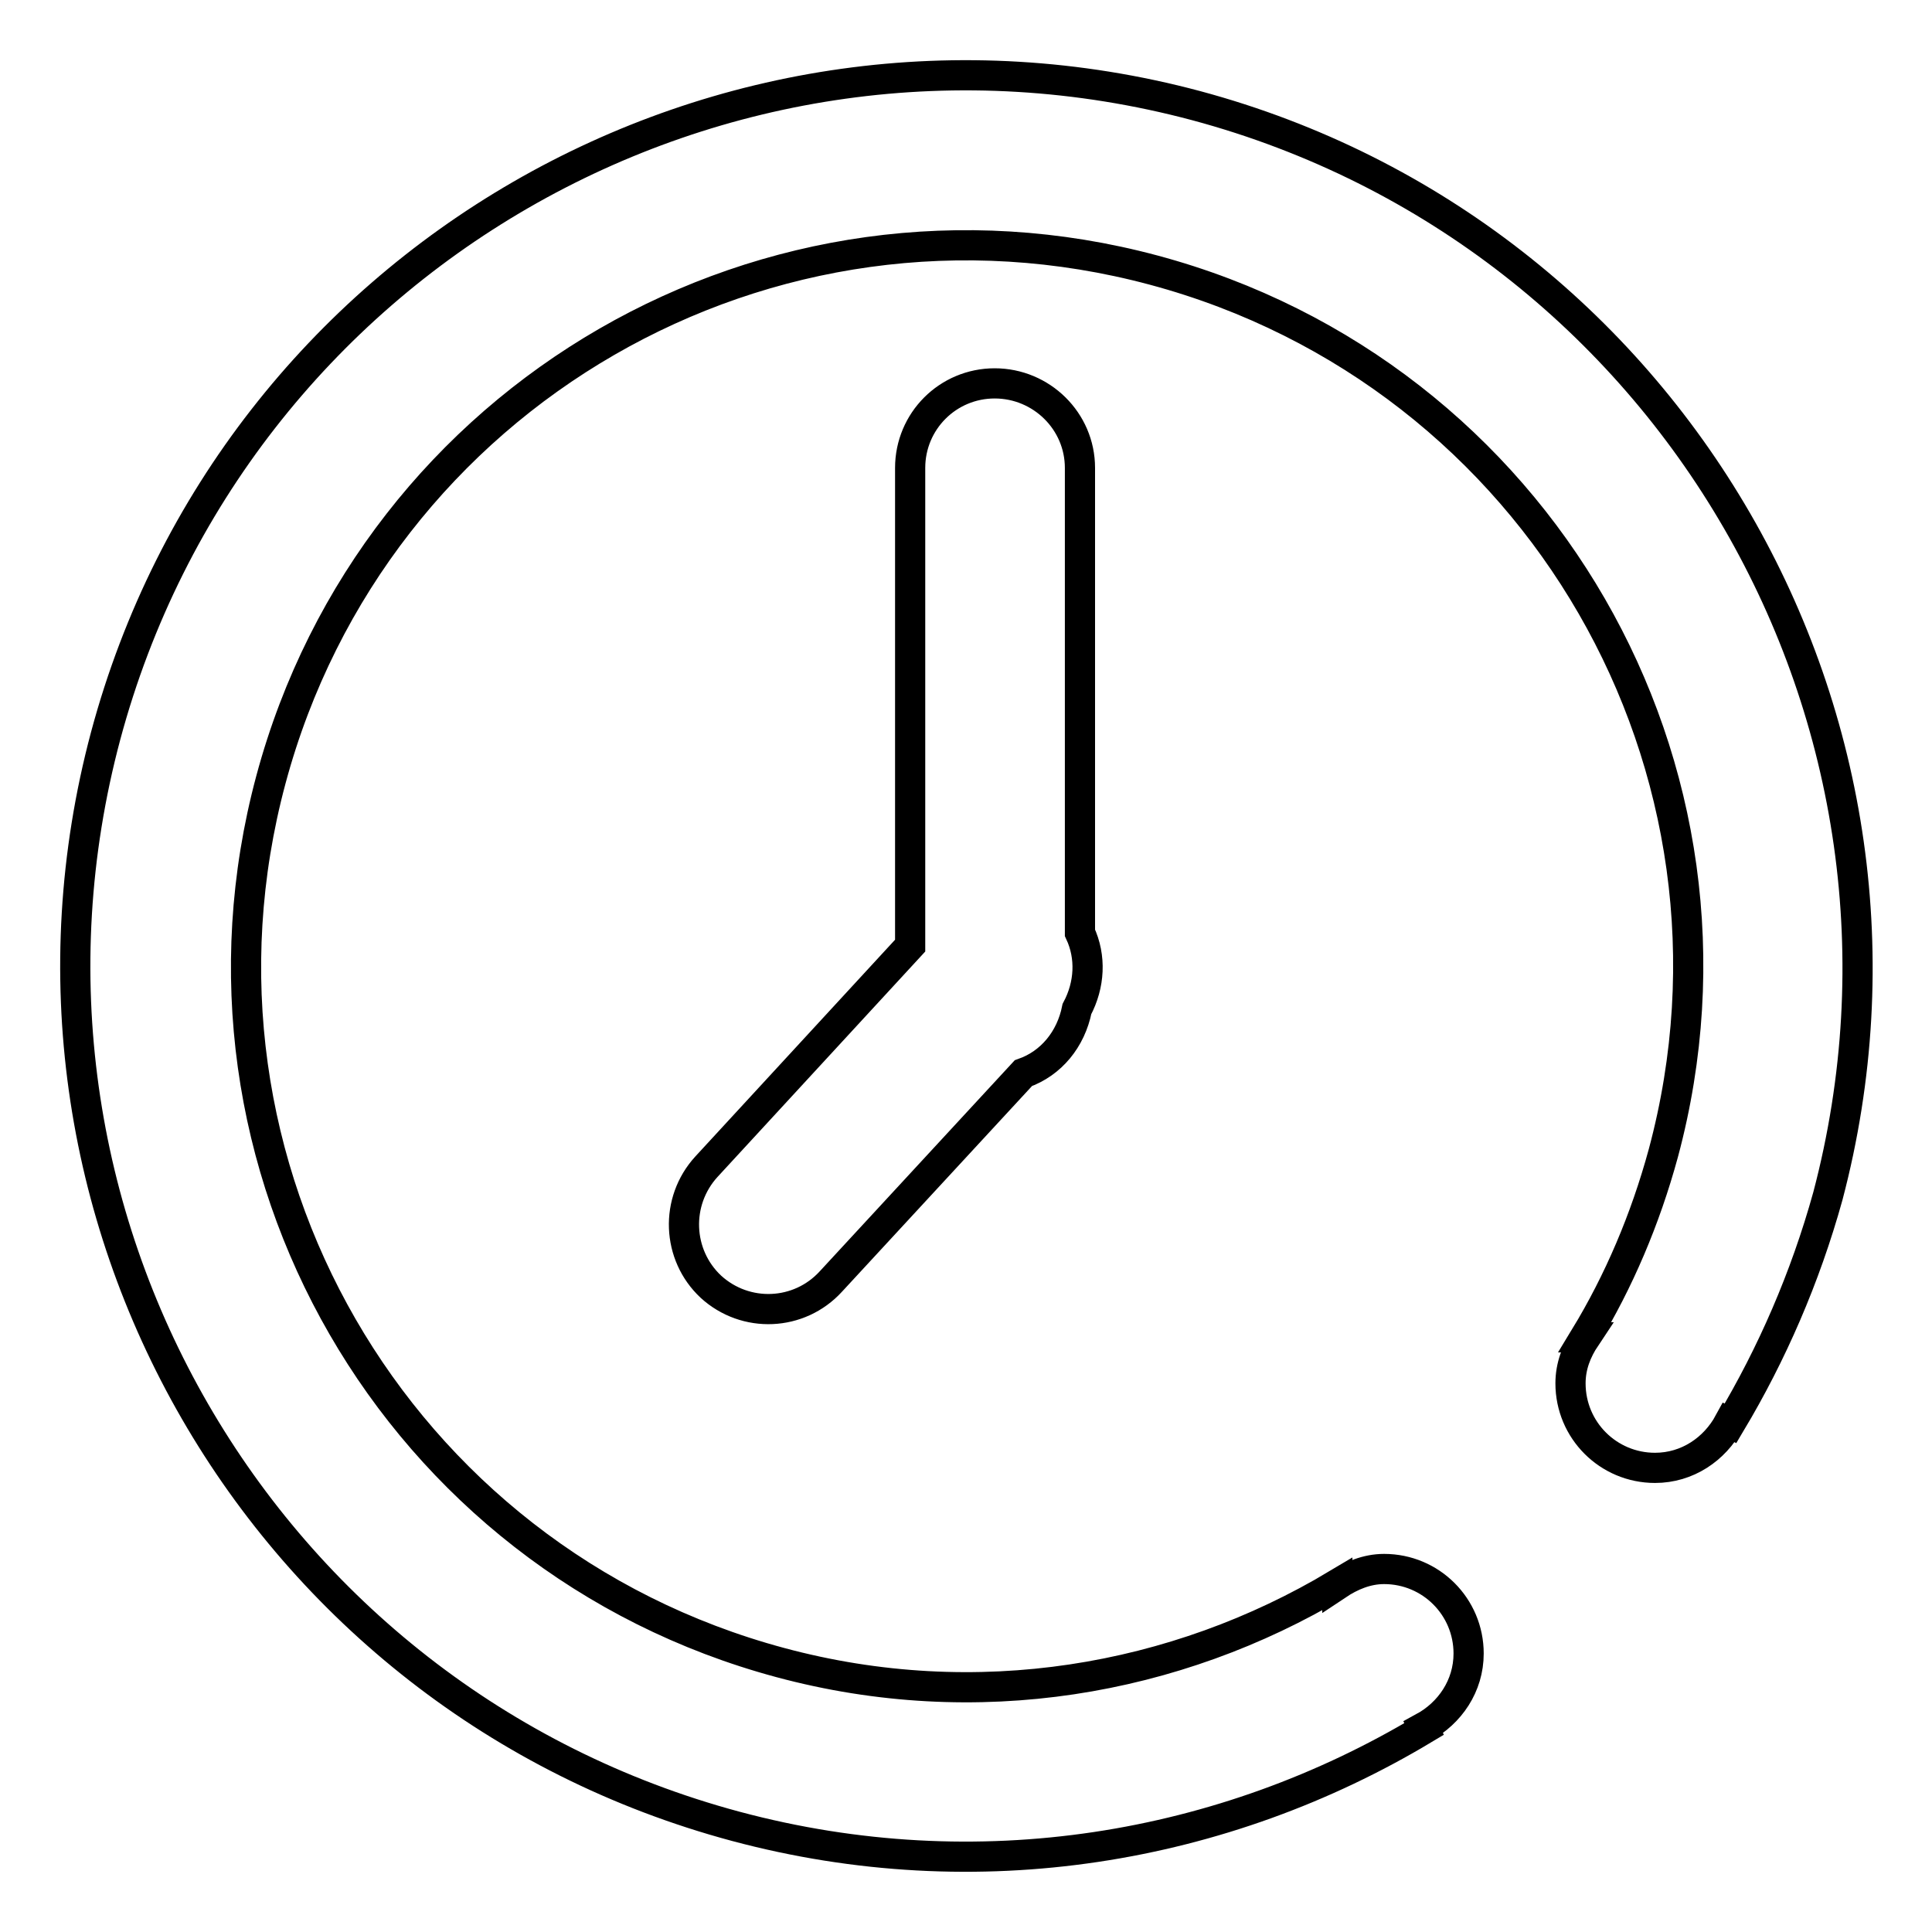 <?xml version="1.0" encoding="utf-8"?>
<!-- Svg Vector Icons : http://www.onlinewebfonts.com/icon -->
<!DOCTYPE svg PUBLIC "-//W3C//DTD SVG 1.1//EN" "http://www.w3.org/Graphics/SVG/1.1/DTD/svg11.dtd">
<svg version="1.1" xmlns="http://www.w3.org/2000/svg" xmlns:xlink="http://www.w3.org/1999/xlink" x="0px" y="0px" viewBox="0 0 256 256" enable-background="new 0 0 256 256" xml:space="preserve">
<g><g><path stroke-width="4" fill-opacity="0" stroke="#000000"  d="M158.5,14C95.6-2.8,30.9,34.5,14,97.5C-2.8,160.4,34.5,225.1,97.5,242c32.1,8.6,64.7,3,91.2-12.9l-0.1-0.2c3.5-1.9,6-5.5,6-9.8c0-6.2-5-11.2-11.2-11.2c-2.3,0-4.4,0.9-6.2,2.1l0-0.1c-21.4,12.8-47.8,17.4-73.8,10.4c-51-13.7-81.2-66-67.5-117c13.7-51,66-81.2,117-67.5c51,13.7,81.2,66,67.5,117c-2.4,8.8-5.9,17-10.4,24.4l0.1,0c-1.2,1.8-2,3.8-2,6.1c0,6.2,5,11.2,11.2,11.2c4.3,0,7.9-2.5,9.8-6l0.2,0.1c5.5-9.2,9.9-19.3,12.9-30.1C258.8,95.6,221.4,30.9,158.5,14L158.5,14z M131.8,50.8c-6.2,0-11.2,5-11.2,11.2v63.3l-27,29.3c-4.2,4.6-3.9,11.7,0.6,15.9c4.6,4.2,11.7,3.9,15.9-0.7l25.5-27.6c3.7-1.3,6.3-4.5,7.1-8.5c1.7-3.2,1.9-6.9,0.4-10.1V62C143.1,55.8,138,50.8,131.8,50.8L131.8,50.8z"/></g></g>
</svg>